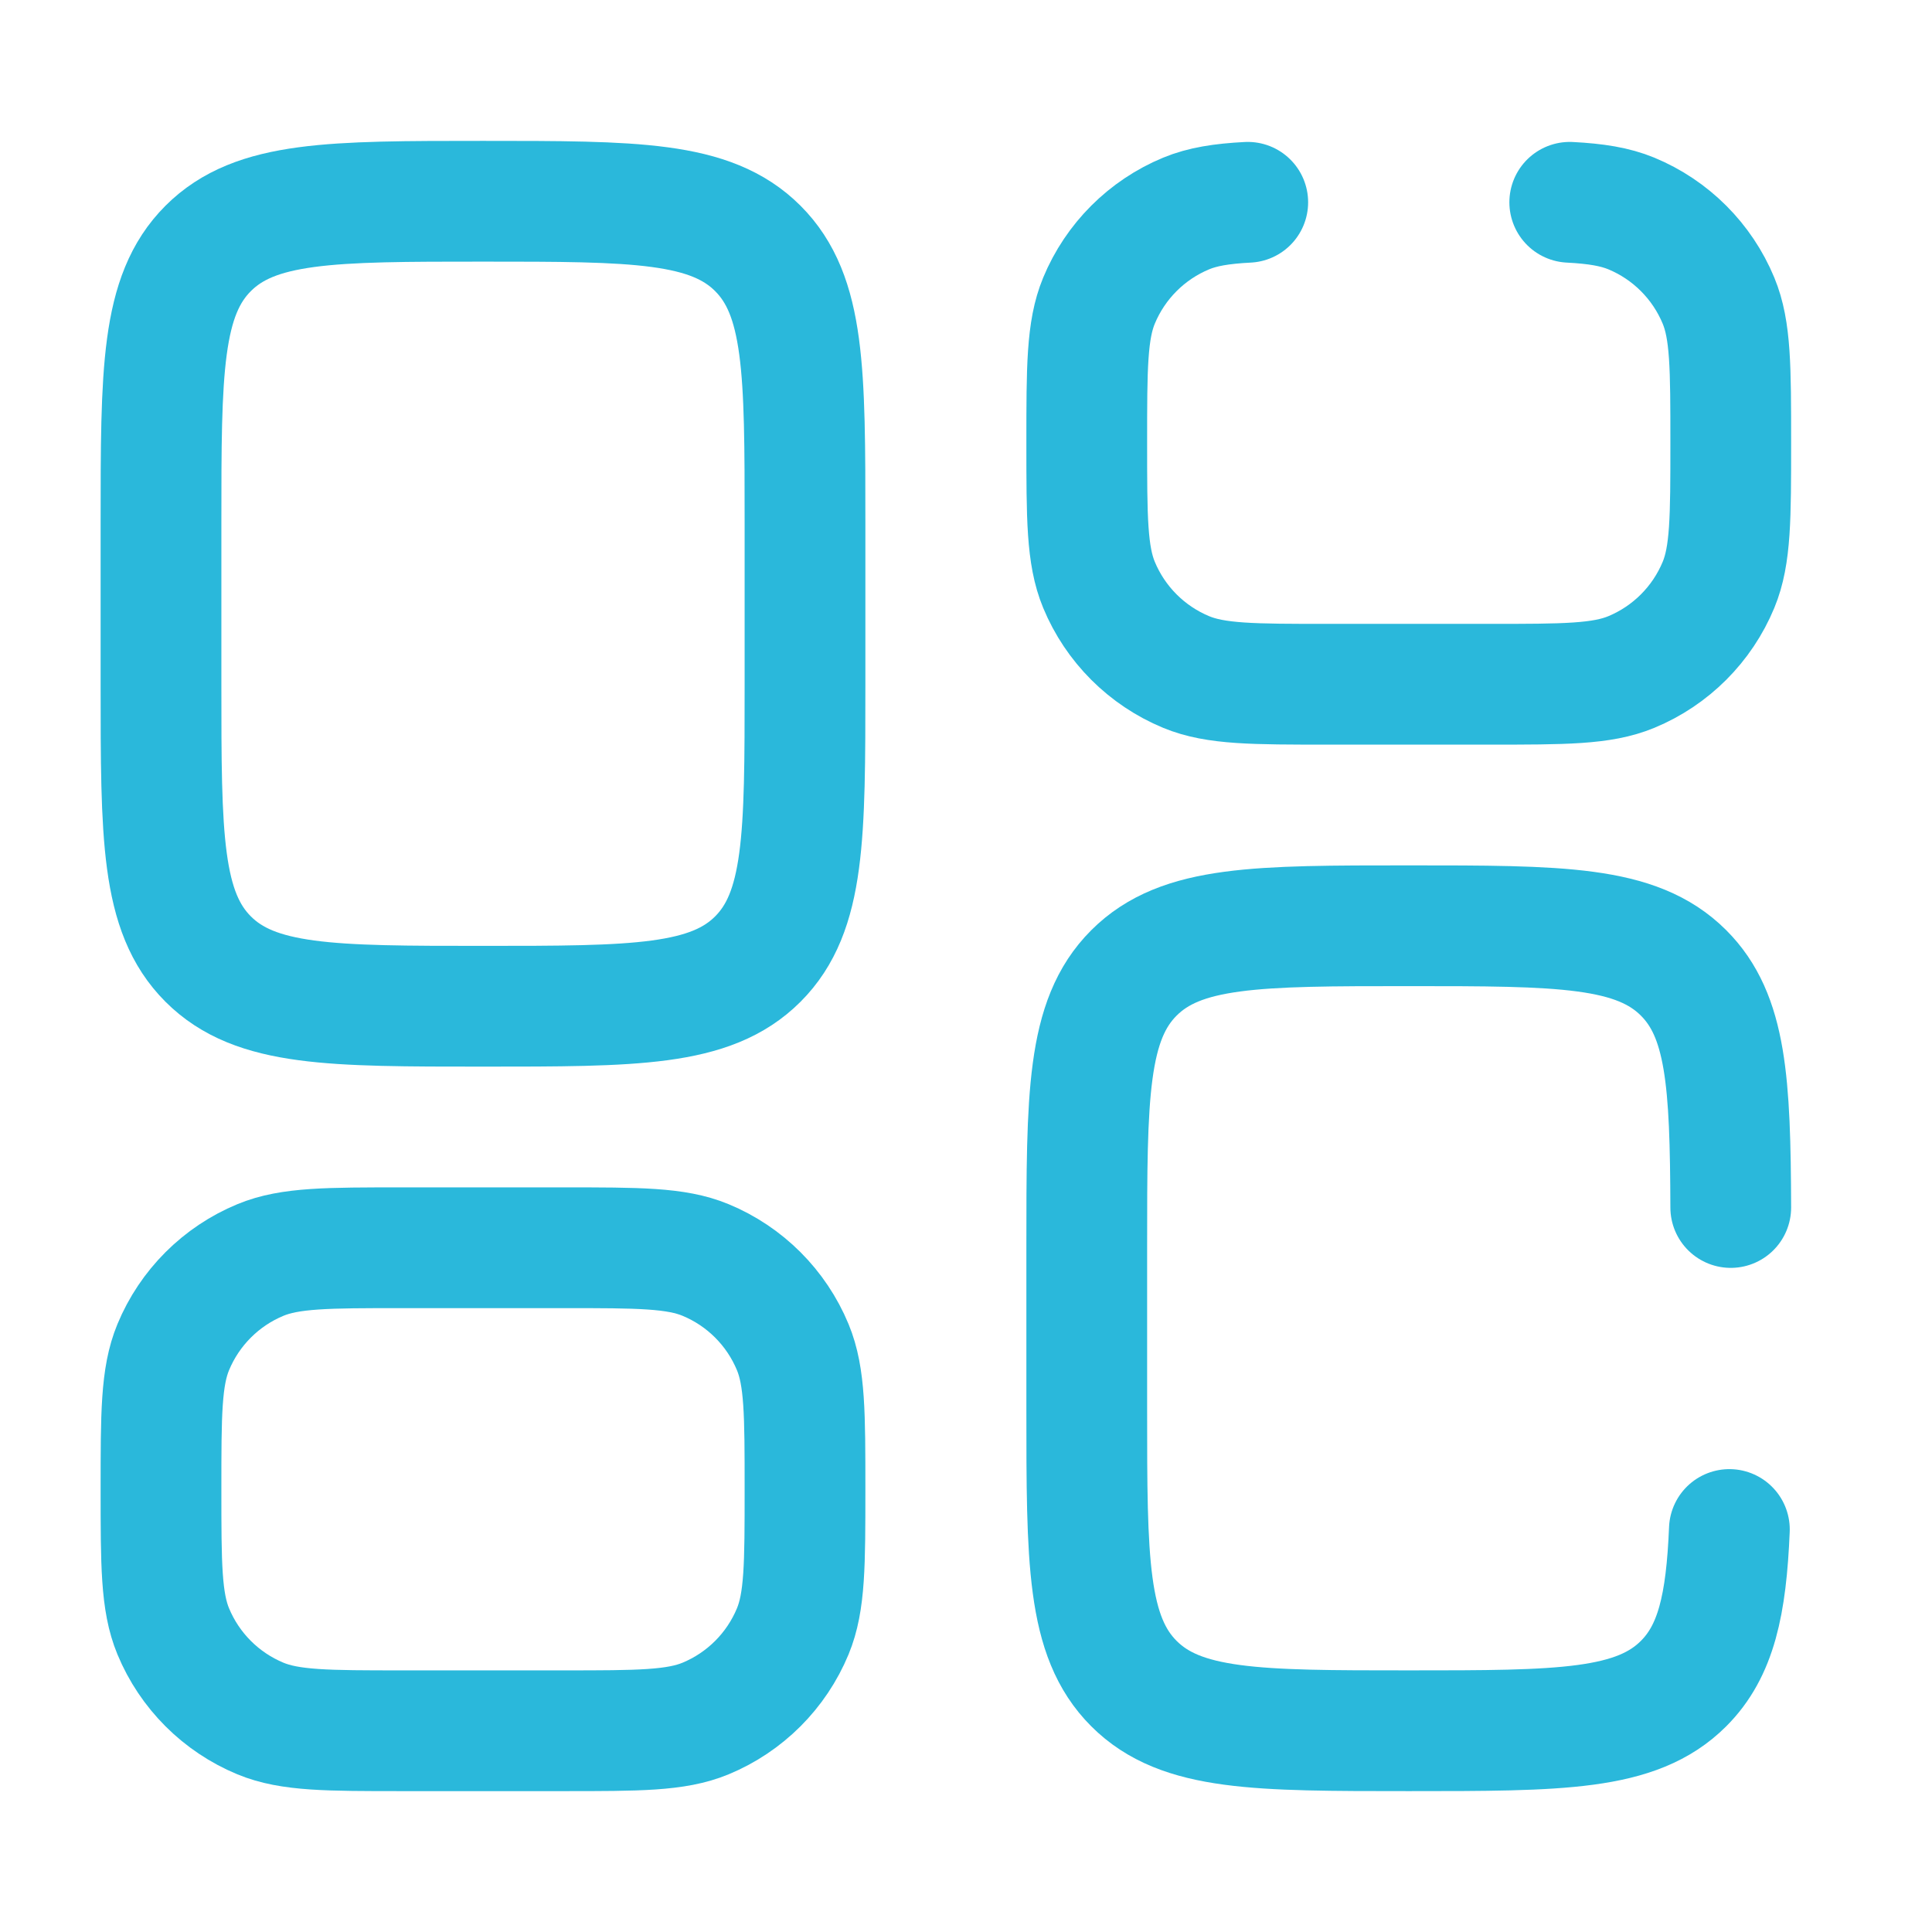<!DOCTYPE svg PUBLIC "-//W3C//DTD SVG 1.1//EN" "http://www.w3.org/Graphics/SVG/1.1/DTD/svg11.dtd">
<!-- Uploaded to: SVG Repo, www.svgrepo.com, Transformed by: SVG Repo Mixer Tools -->
<svg width="800px" height="800px" viewBox="0 0 24 24" fill="none" xmlns="http://www.w3.org/2000/svg">
<g id="SVGRepo_bgCarrier" stroke-width="0"/>
<g id="SVGRepo_tracerCarrier" stroke-linecap="round" stroke-linejoin="round"/>
<g id="SVGRepo_iconCarrier"> <path d="M21.483 19C21.444 19.936 21.318 20.51 20.914 20.914C20.328 21.5 19.386 21.5 17.5 21.5C15.614 21.5 14.672 21.5 14.086 20.914C13.5 20.328 13.5 19.386 13.5 17.5V15.5C13.5 13.614 13.5 12.672 14.086 12.086C14.672 11.5 15.614 11.5 17.5 11.5C19.386 11.5 20.328 11.5 20.914 12.086C21.446 12.617 21.495 13.443 21.5 15" stroke="#2ab8db" stroke-width="1.5" stroke-linecap="round"/> <path d="M2 8.5C2 10.386 2 11.328 2.586 11.914C3.172 12.5 4.114 12.5 6 12.5C7.886 12.5 8.828 12.5 9.414 11.914C10 11.328 10 10.386 10 8.5V6.5C10 4.614 10 3.672 9.414 3.086C8.828 2.5 7.886 2.5 6 2.5C4.114 2.5 3.172 2.5 2.586 3.086C2 3.672 2 4.614 2 6.5V8.5Z" stroke="#2ab8db" stroke-width="1.5"/> <path d="M15.5 2.513C15.173 2.53 14.938 2.568 14.735 2.652C14.245 2.855 13.855 3.245 13.652 3.735C13.5 4.102 13.5 4.568 13.5 5.5C13.5 6.432 13.5 6.898 13.652 7.265C13.855 7.755 14.245 8.145 14.735 8.348C15.102 8.5 15.568 8.5 16.5 8.5H18.5C19.432 8.5 19.898 8.5 20.265 8.348C20.755 8.145 21.145 7.755 21.348 7.265C21.5 6.898 21.5 6.432 21.5 5.5C21.5 4.568 21.5 4.102 21.348 3.735C21.145 3.245 20.755 2.855 20.265 2.652C20.061 2.568 19.827 2.53 19.5 2.513" stroke="#2ab8db" stroke-width="1.5" stroke-linecap="round"/> <path d="M2 18.5C2 19.432 2 19.898 2.152 20.265C2.355 20.755 2.745 21.145 3.235 21.348C3.602 21.5 4.068 21.5 5 21.5H7C7.932 21.5 8.398 21.5 8.765 21.348C9.255 21.145 9.645 20.755 9.848 20.265C10 19.898 10 19.432 10 18.5C10 17.568 10 17.102 9.848 16.735C9.645 16.245 9.255 15.855 8.765 15.652C8.398 15.5 7.932 15.5 7 15.5H5C4.068 15.5 3.602 15.5 3.235 15.652C2.745 15.855 2.355 16.245 2.152 16.735C2 17.102 2 17.568 2 18.5Z" stroke="#2ab8db" stroke-width="1.5"/> </g>
</svg>